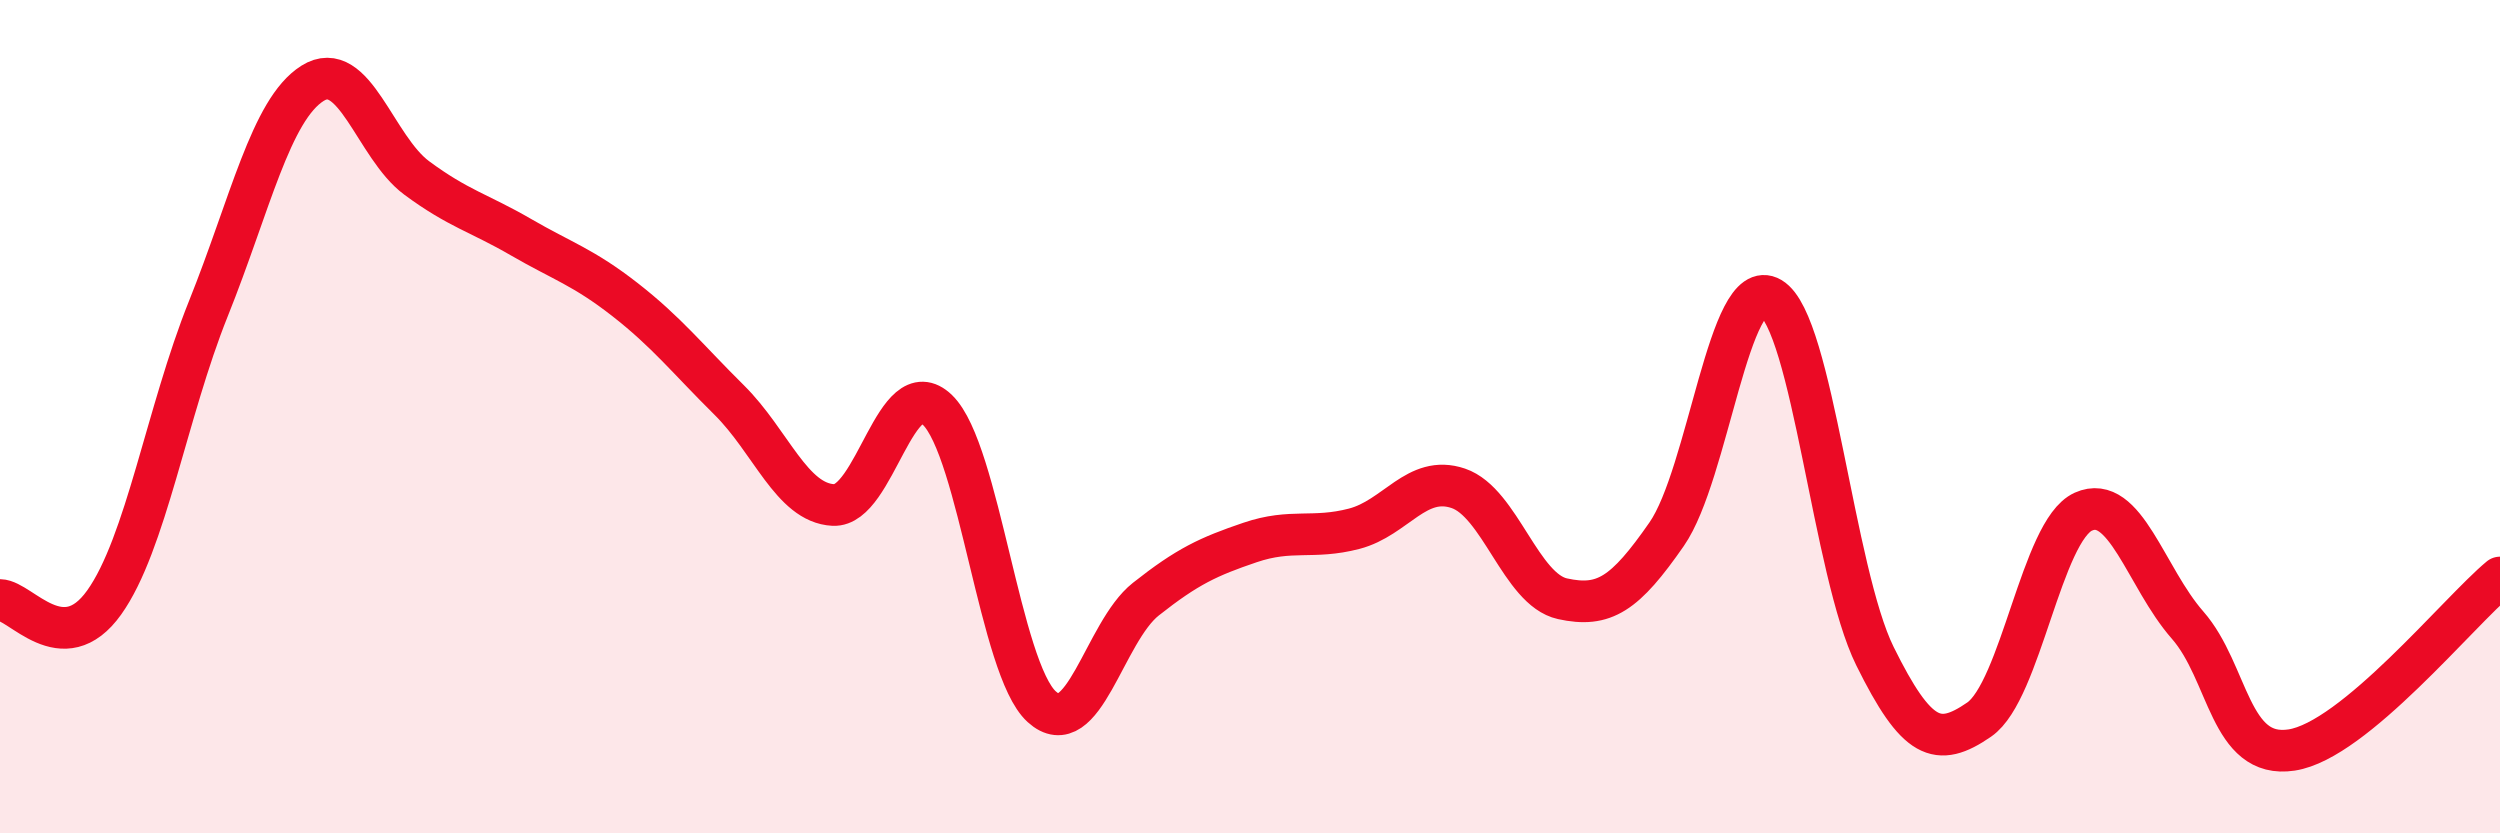 
    <svg width="60" height="20" viewBox="0 0 60 20" xmlns="http://www.w3.org/2000/svg">
      <path
        d="M 0,14.4 C 0.5,14.41 1.5,15.86 2.5,14.46 C 3.5,13.06 4,9.9 5,7.41 C 6,4.92 6.5,2.63 7.5,2 C 8.5,1.37 9,3.53 10,4.27 C 11,5.01 11.5,5.11 12.5,5.69 C 13.5,6.27 14,6.41 15,7.19 C 16,7.97 16.5,8.61 17.5,9.6 C 18.5,10.59 19,12.07 20,12.12 C 21,12.17 21.5,8.87 22.5,9.84 C 23.5,10.81 24,16.05 25,16.96 C 26,17.87 26.5,15.17 27.5,14.38 C 28.5,13.59 29,13.36 30,13.02 C 31,12.68 31.5,12.95 32.5,12.69 C 33.5,12.43 34,11.38 35,11.72 C 36,12.06 36.5,14.15 37.5,14.37 C 38.5,14.59 39,14.26 40,12.82 C 41,11.38 41.5,6.56 42.5,7.15 C 43.5,7.74 44,13.73 45,15.75 C 46,17.77 46.5,17.96 47.5,17.27 C 48.5,16.58 49,12.73 50,12.28 C 51,11.83 51.5,13.86 52.5,15 C 53.5,16.14 53.5,18.23 55,18 C 56.5,17.77 59,14.69 60,13.86L60 20L0 20Z"
        fill="#EB0A25"
        opacity="0.1"
        stroke-linecap="round"
        stroke-linejoin="round"
      />
      <path
        d="M 0,14.4 C 0.5,14.41 1.5,15.86 2.5,14.46 C 3.5,13.06 4,9.9 5,7.41 C 6,4.92 6.5,2.63 7.5,2 C 8.5,1.37 9,3.53 10,4.27 C 11,5.01 11.5,5.11 12.5,5.69 C 13.5,6.27 14,6.41 15,7.19 C 16,7.97 16.5,8.61 17.5,9.6 C 18.5,10.59 19,12.07 20,12.12 C 21,12.17 21.5,8.87 22.5,9.84 C 23.5,10.81 24,16.05 25,16.96 C 26,17.87 26.5,15.17 27.5,14.38 C 28.5,13.59 29,13.36 30,13.02 C 31,12.68 31.5,12.95 32.5,12.69 C 33.5,12.43 34,11.38 35,11.72 C 36,12.06 36.5,14.15 37.5,14.37 C 38.5,14.59 39,14.26 40,12.82 C 41,11.38 41.5,6.56 42.5,7.15 C 43.5,7.74 44,13.73 45,15.75 C 46,17.77 46.5,17.96 47.5,17.27 C 48.5,16.58 49,12.73 50,12.28 C 51,11.83 51.5,13.86 52.5,15 C 53.5,16.14 53.5,18.23 55,18 C 56.5,17.77 59,14.69 60,13.86"
        stroke="#EB0A25"
        stroke-width="1"
        fill="none"
        stroke-linecap="round"
        stroke-linejoin="round"
      />
    </svg>
  